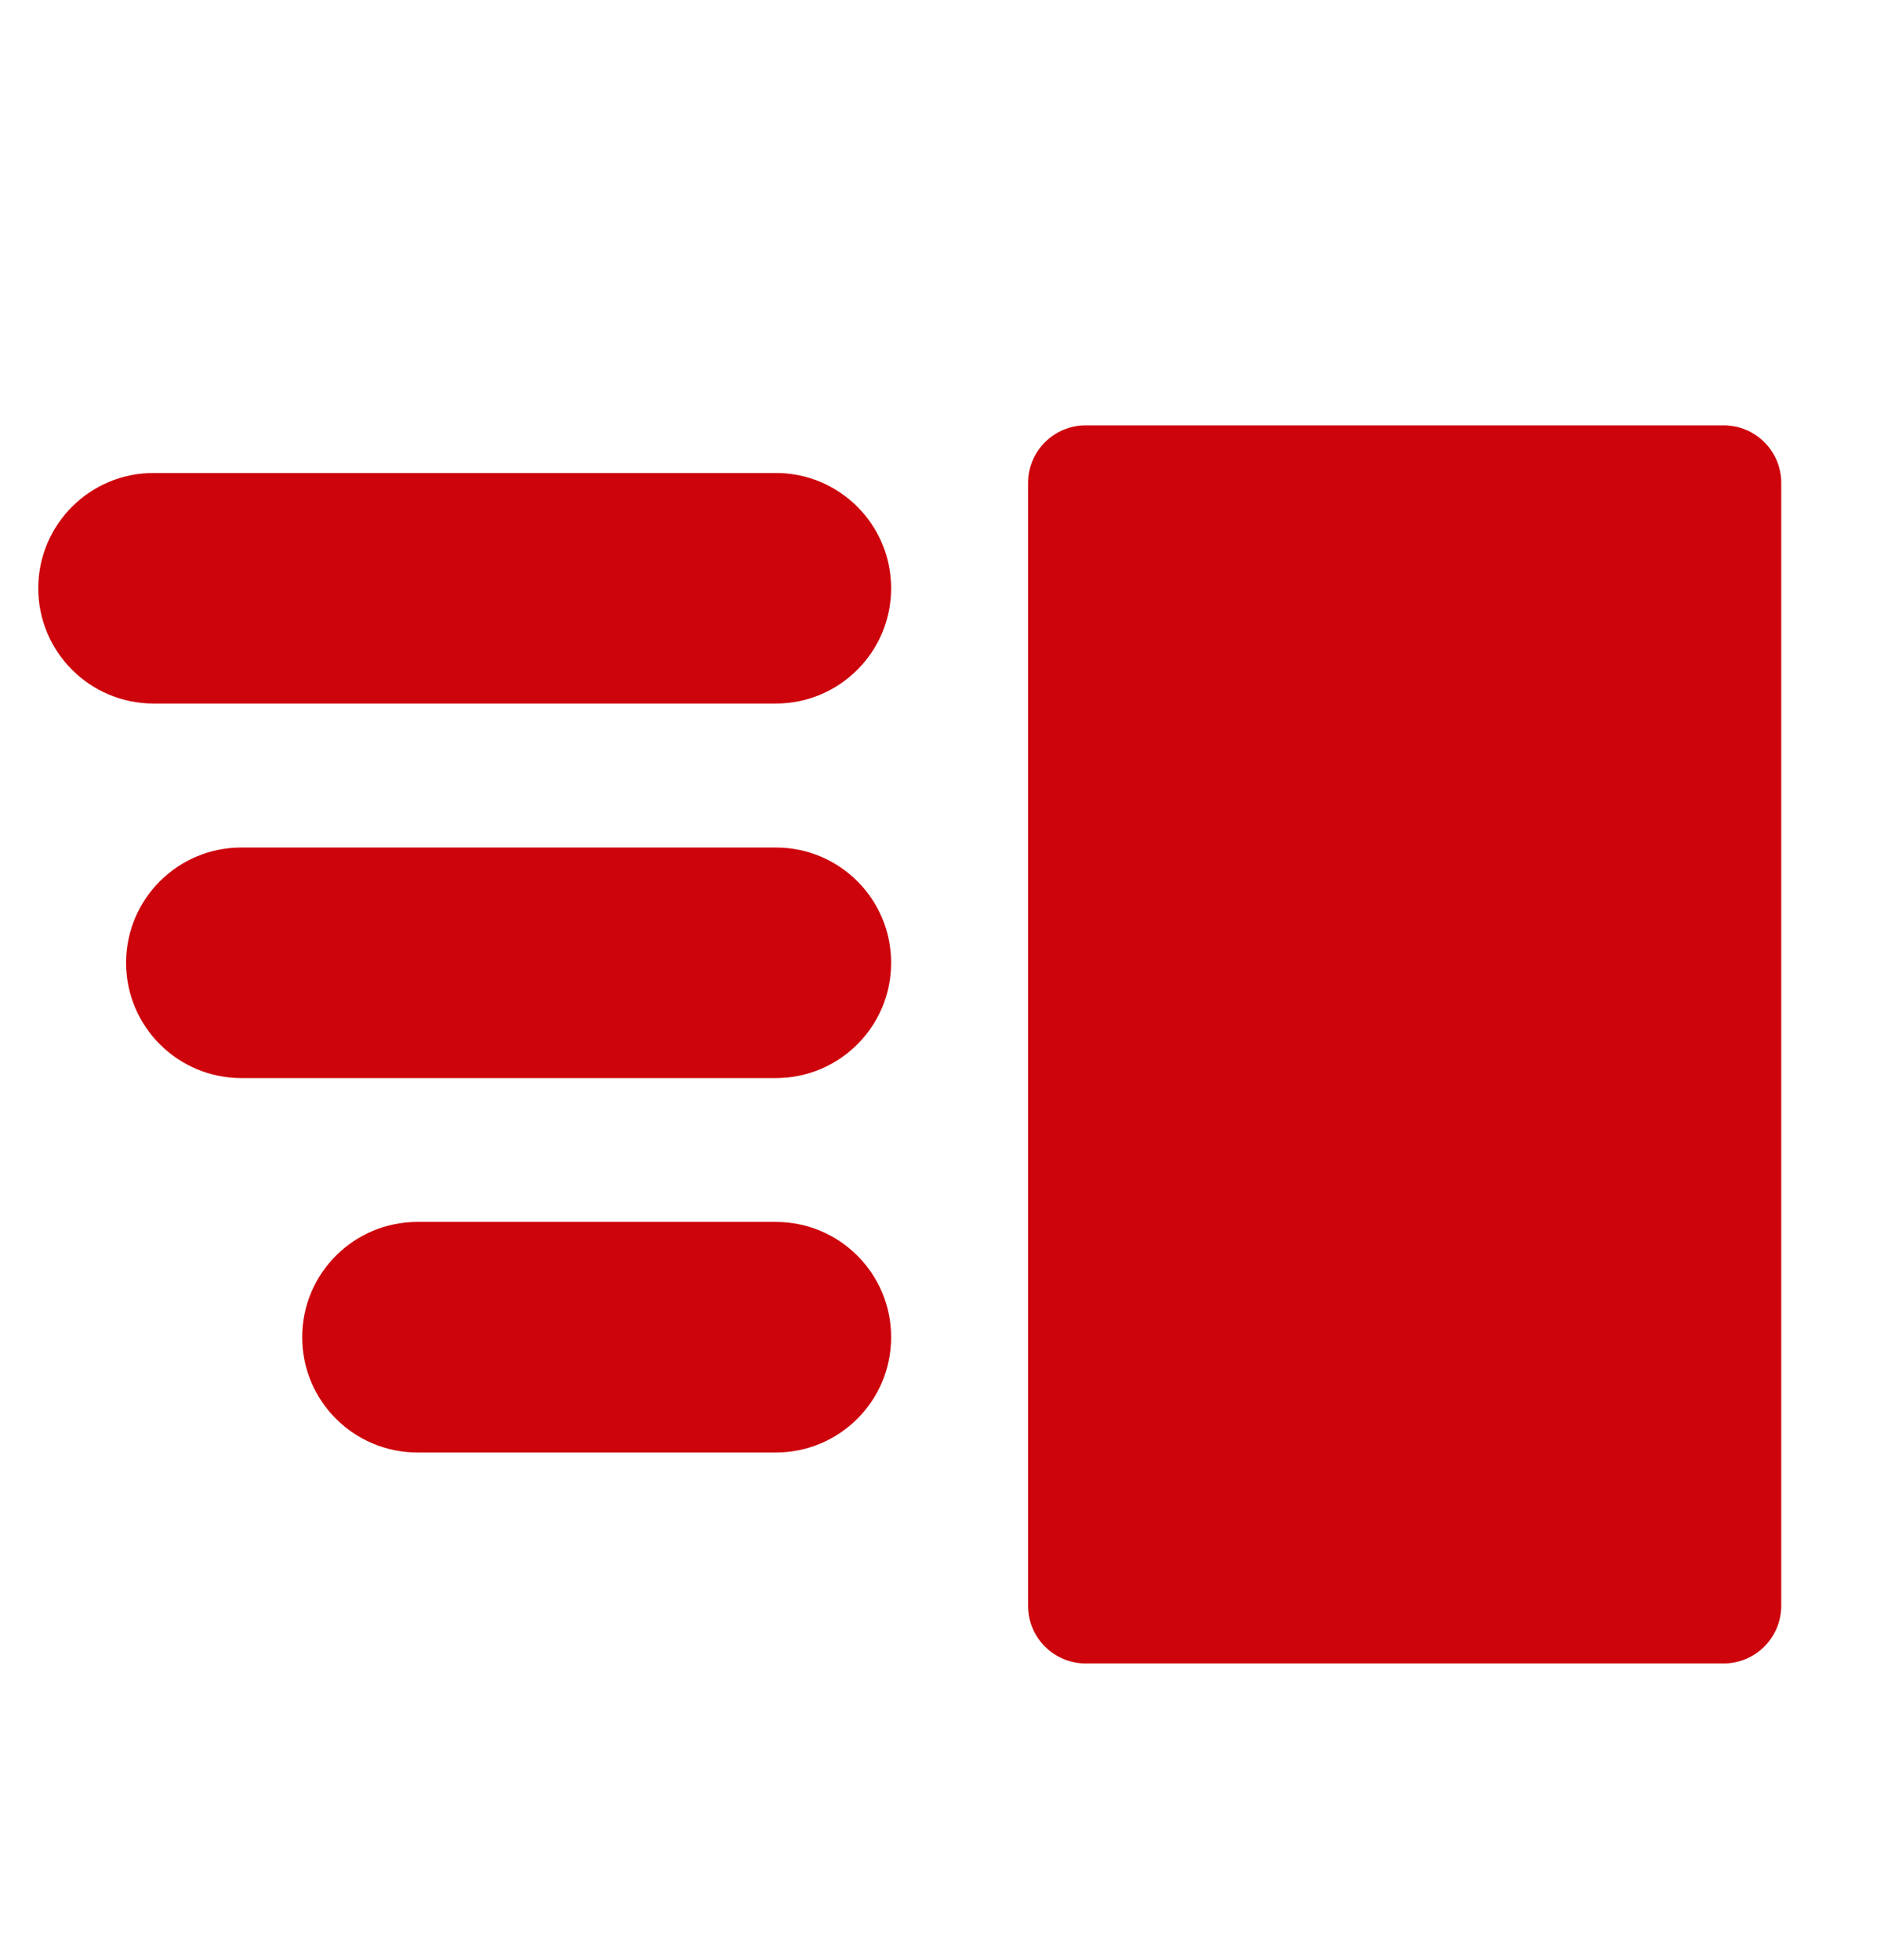 <?xml version="1.0" encoding="utf-8"?>
<!-- Generator: Adobe Illustrator 16.0.0, SVG Export Plug-In . SVG Version: 6.00 Build 0)  -->
<!DOCTYPE svg PUBLIC "-//W3C//DTD SVG 1.1//EN" "http://www.w3.org/Graphics/SVG/1.1/DTD/svg11.dtd">
<svg version="1.1" id="Layer_1" xmlns="http://www.w3.org/2000/svg" xmlns:xlink="http://www.w3.org/1999/xlink" x="0px" y="0px"
	 width="16.286px" height="17px" viewBox="0 0 16.286 17" enable-background="new 0 0 16.286 17" xml:space="preserve">
<g>
	<path fill="#CD040B" d="M14.956,3.69H9.42c-0.276,0-0.5,0.224-0.5,0.5v9.74c0,0.276,0.224,0.5,0.5,0.5h5.535
		c0.276,0,0.5-0.224,0.5-0.5V4.19C15.456,3.914,15.232,3.69,14.956,3.69z"/>
	<path fill="#CD040B" d="M6.732,4.103h-5.4c-0.552,0-1,0.448-1,1s0.448,1,1,1h5.4c0.552,0,1-0.448,1-1S7.284,4.103,6.732,4.103z"/>
	<path fill="#CD040B" d="M6.732,7.352H2.094c-0.552,0-1,0.448-1,1s0.448,1,1,1h4.638c0.552,0,1-0.447,1-1S7.284,7.352,6.732,7.352z"
		/>
	<path fill="#CD040B" d="M6.732,10.6h-3.11c-0.552,0-1,0.447-1,1s0.448,1,1,1h3.11c0.552,0,1-0.447,1-1S7.284,10.6,6.732,10.6z"/>
</g>
</svg>

